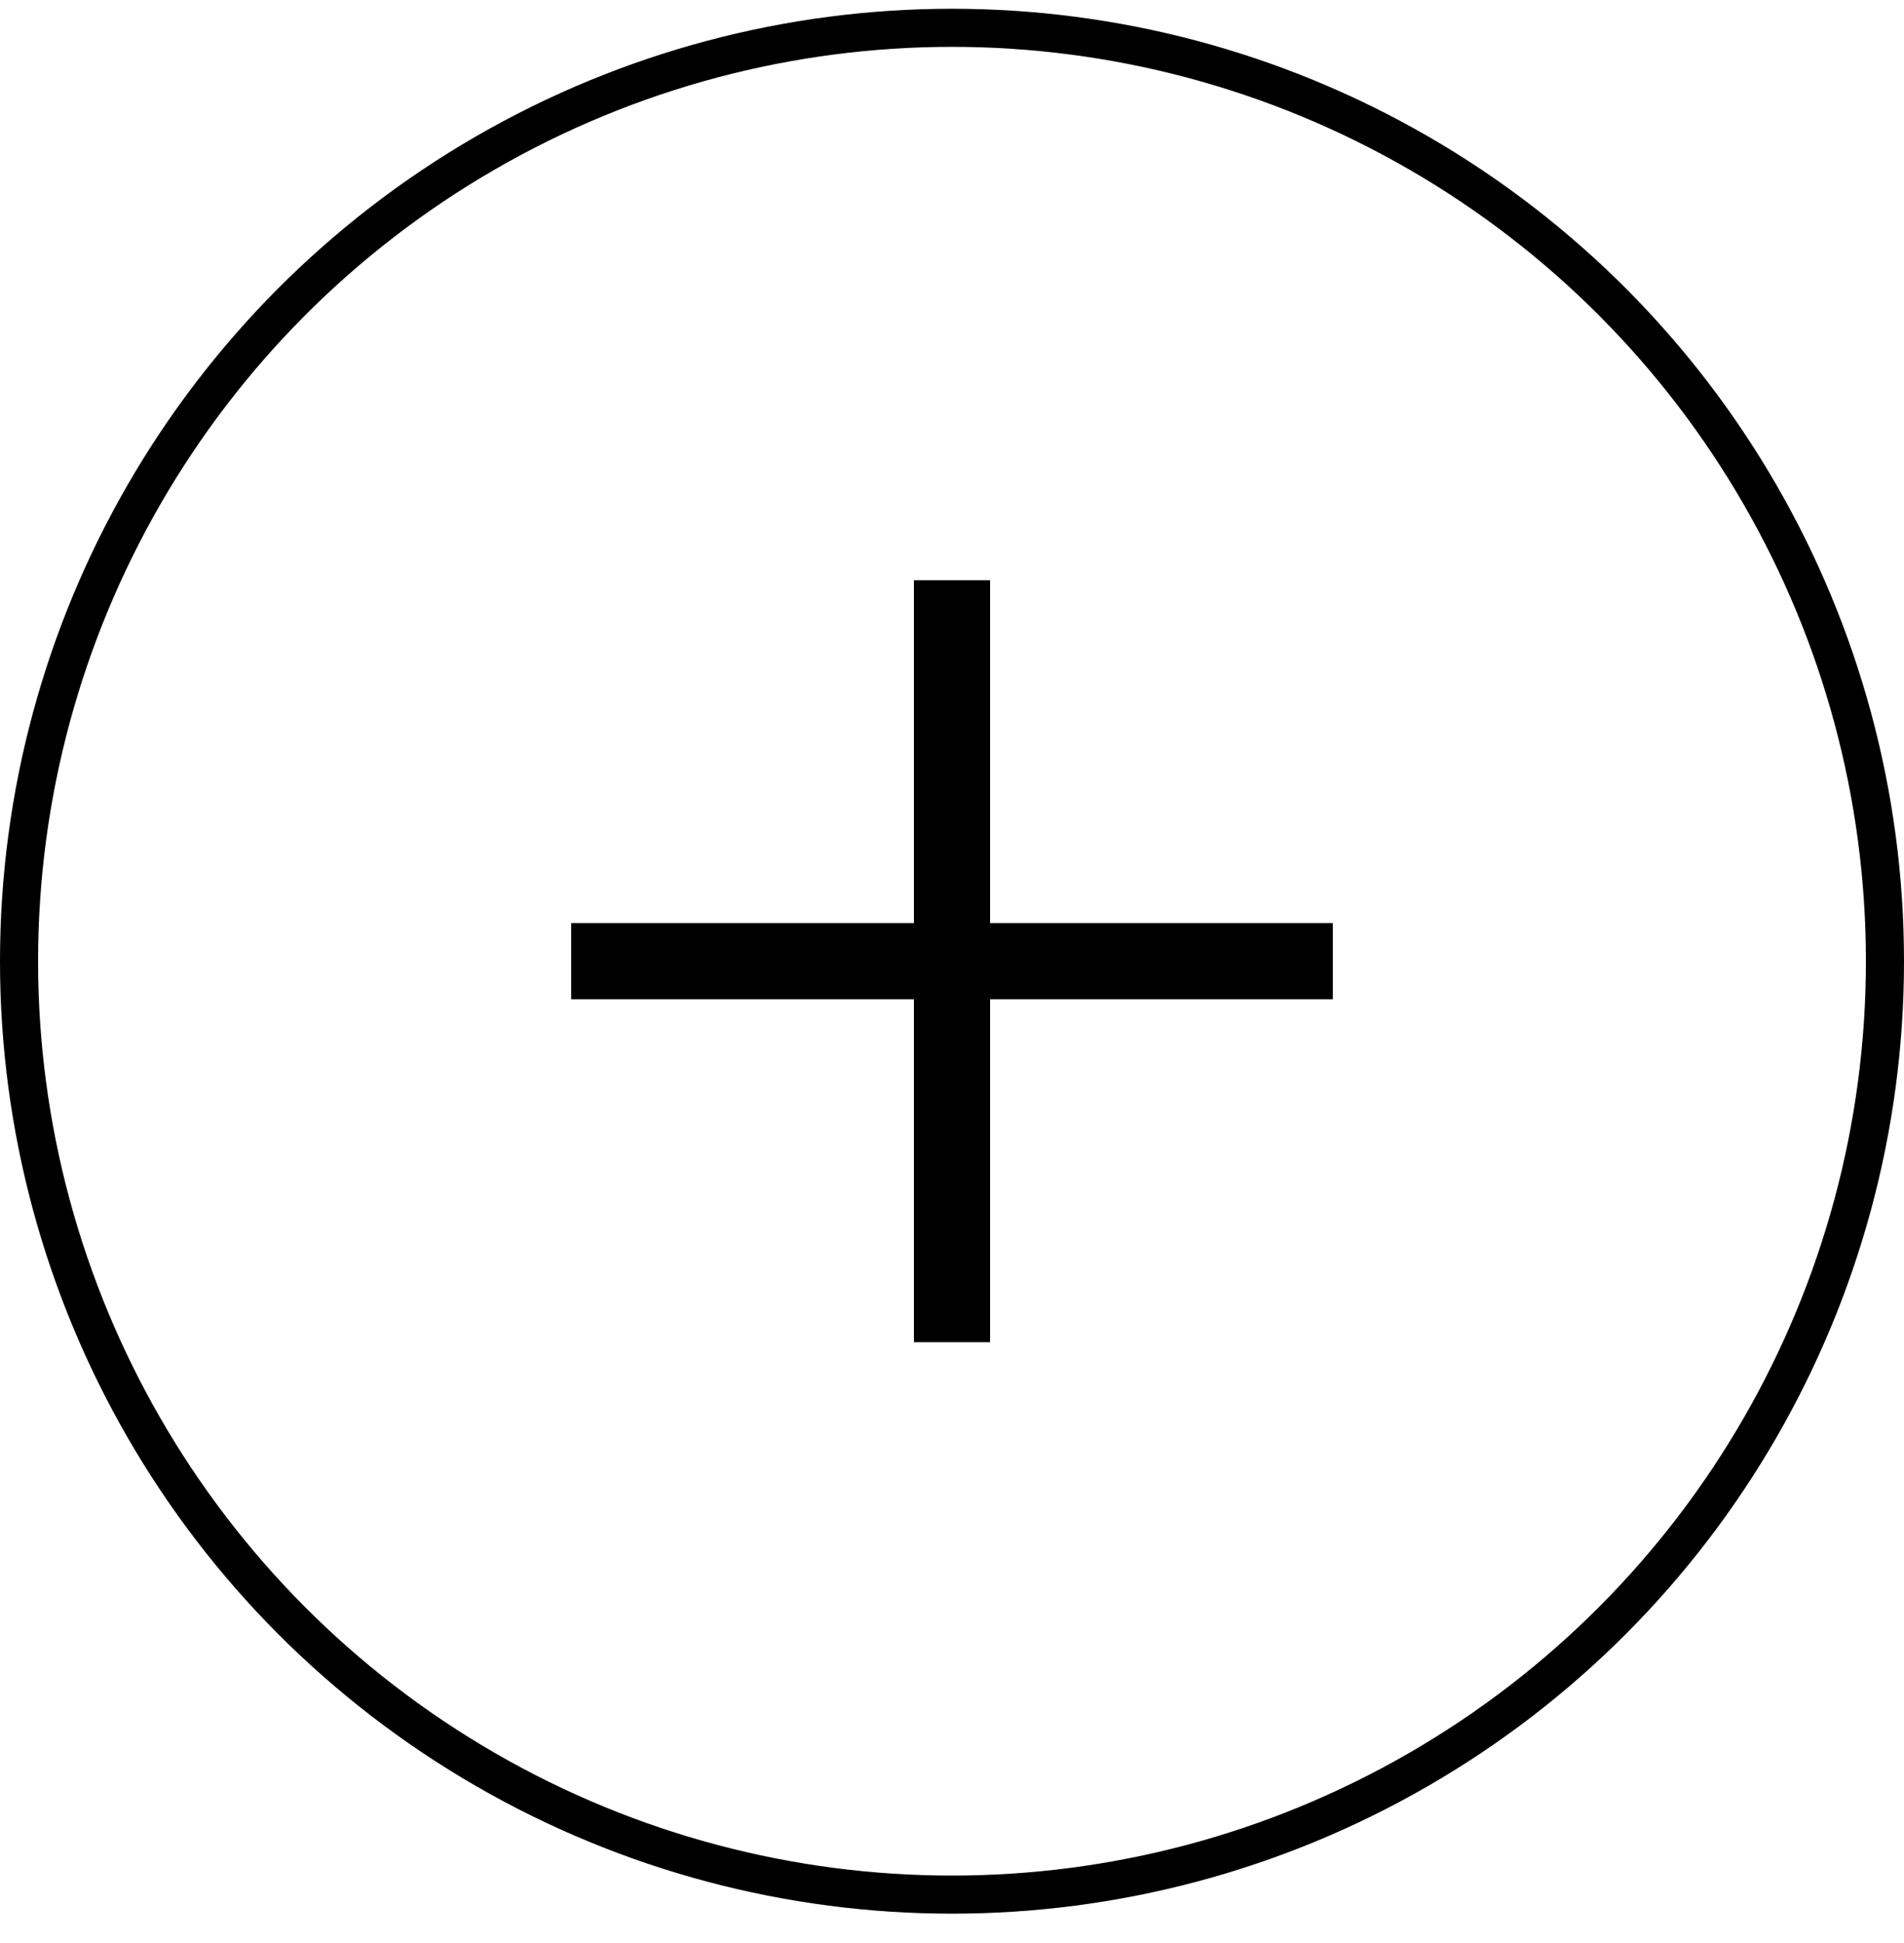<svg width="50" height="51" viewBox="0 0 50 51" fill="none" xmlns="http://www.w3.org/2000/svg">
<circle cx="25" cy="25.23" r="24.5" stroke="black"/>
<path d="M34 25.23H16" stroke="black" stroke-width="2" stroke-linecap="square"/>
<path d="M25 16.23V34.23" stroke="black" stroke-width="2" stroke-linecap="square"/>
</svg>
